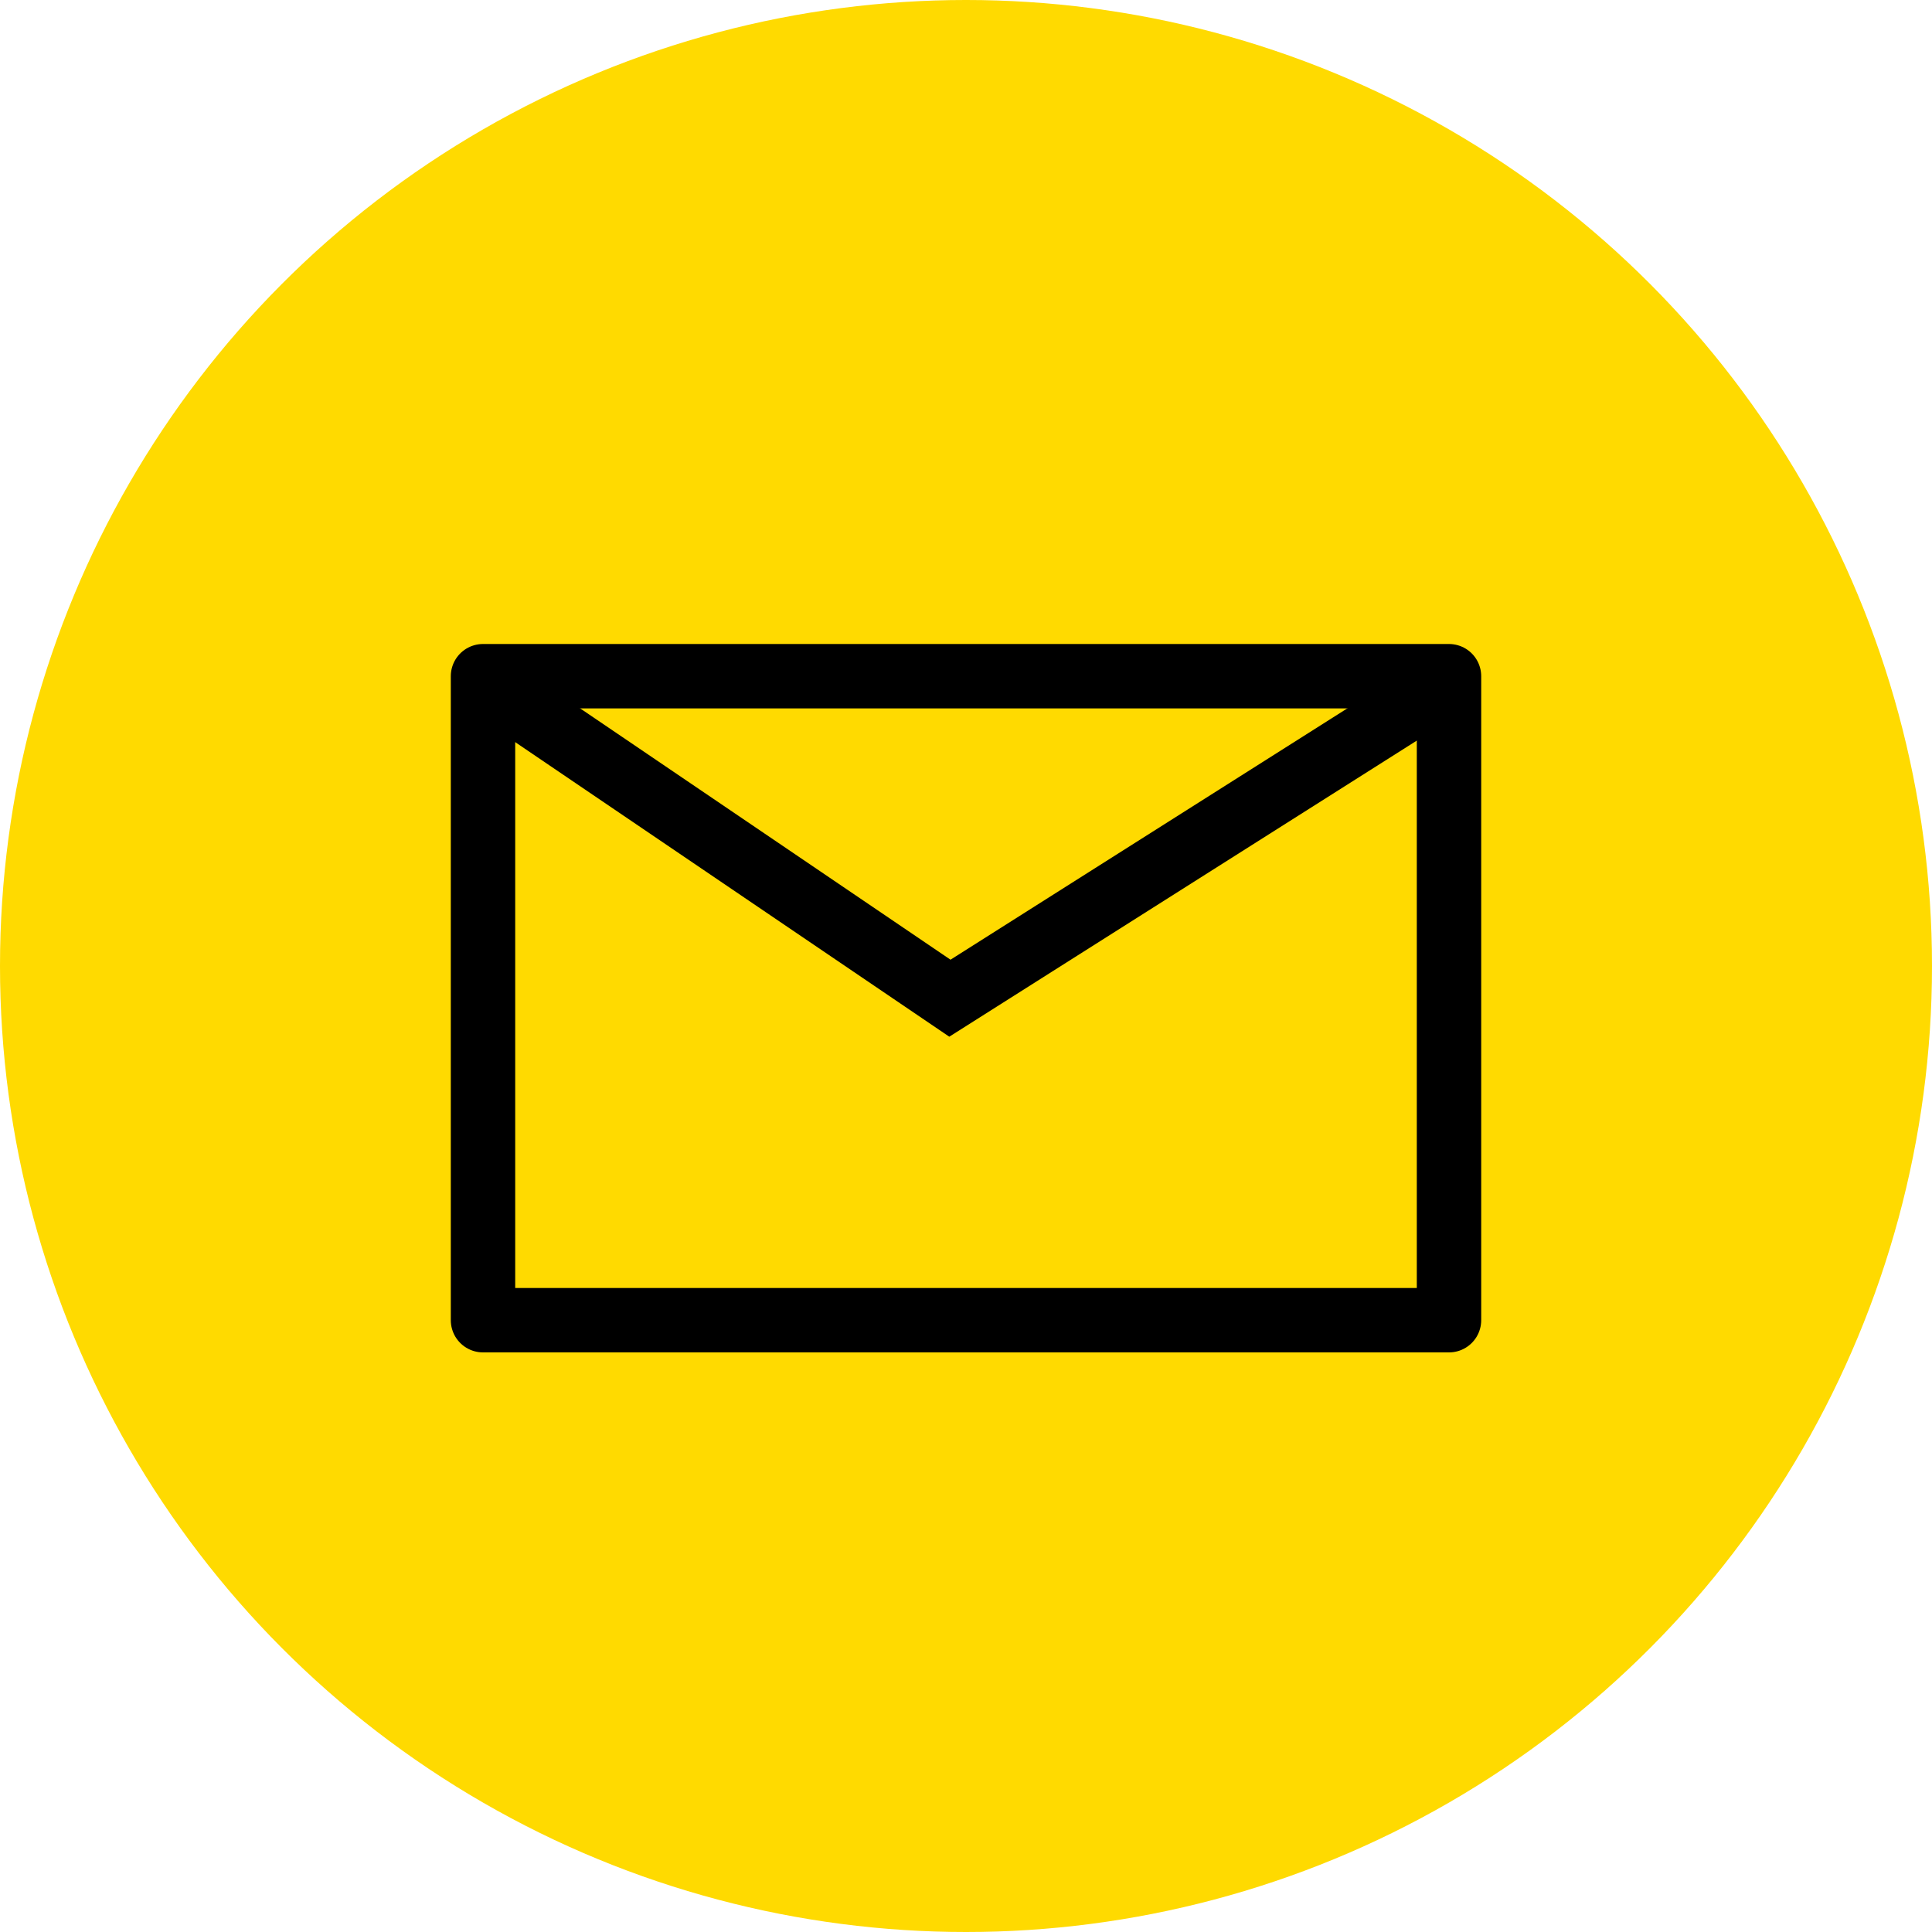 <svg xmlns="http://www.w3.org/2000/svg" width="60" height="60" viewBox="0 0 60 60" fill="none">
    <g id="Icon/mailing">
        <circle id="Ellipse 3" cx="30" cy="30" r="30" fill="#FFDA00"/>
        <rect id="Rectangle 10" x="15" y="21" width="30" height="20" stroke="black" stroke-width="2" stroke-linejoin="round"/>
        <path id="Vector 1" d="M15.5 21.5L29.5 31L44.5 21.5" stroke="black" stroke-width="2" stroke-linecap="round"/>
    </g>
</svg>